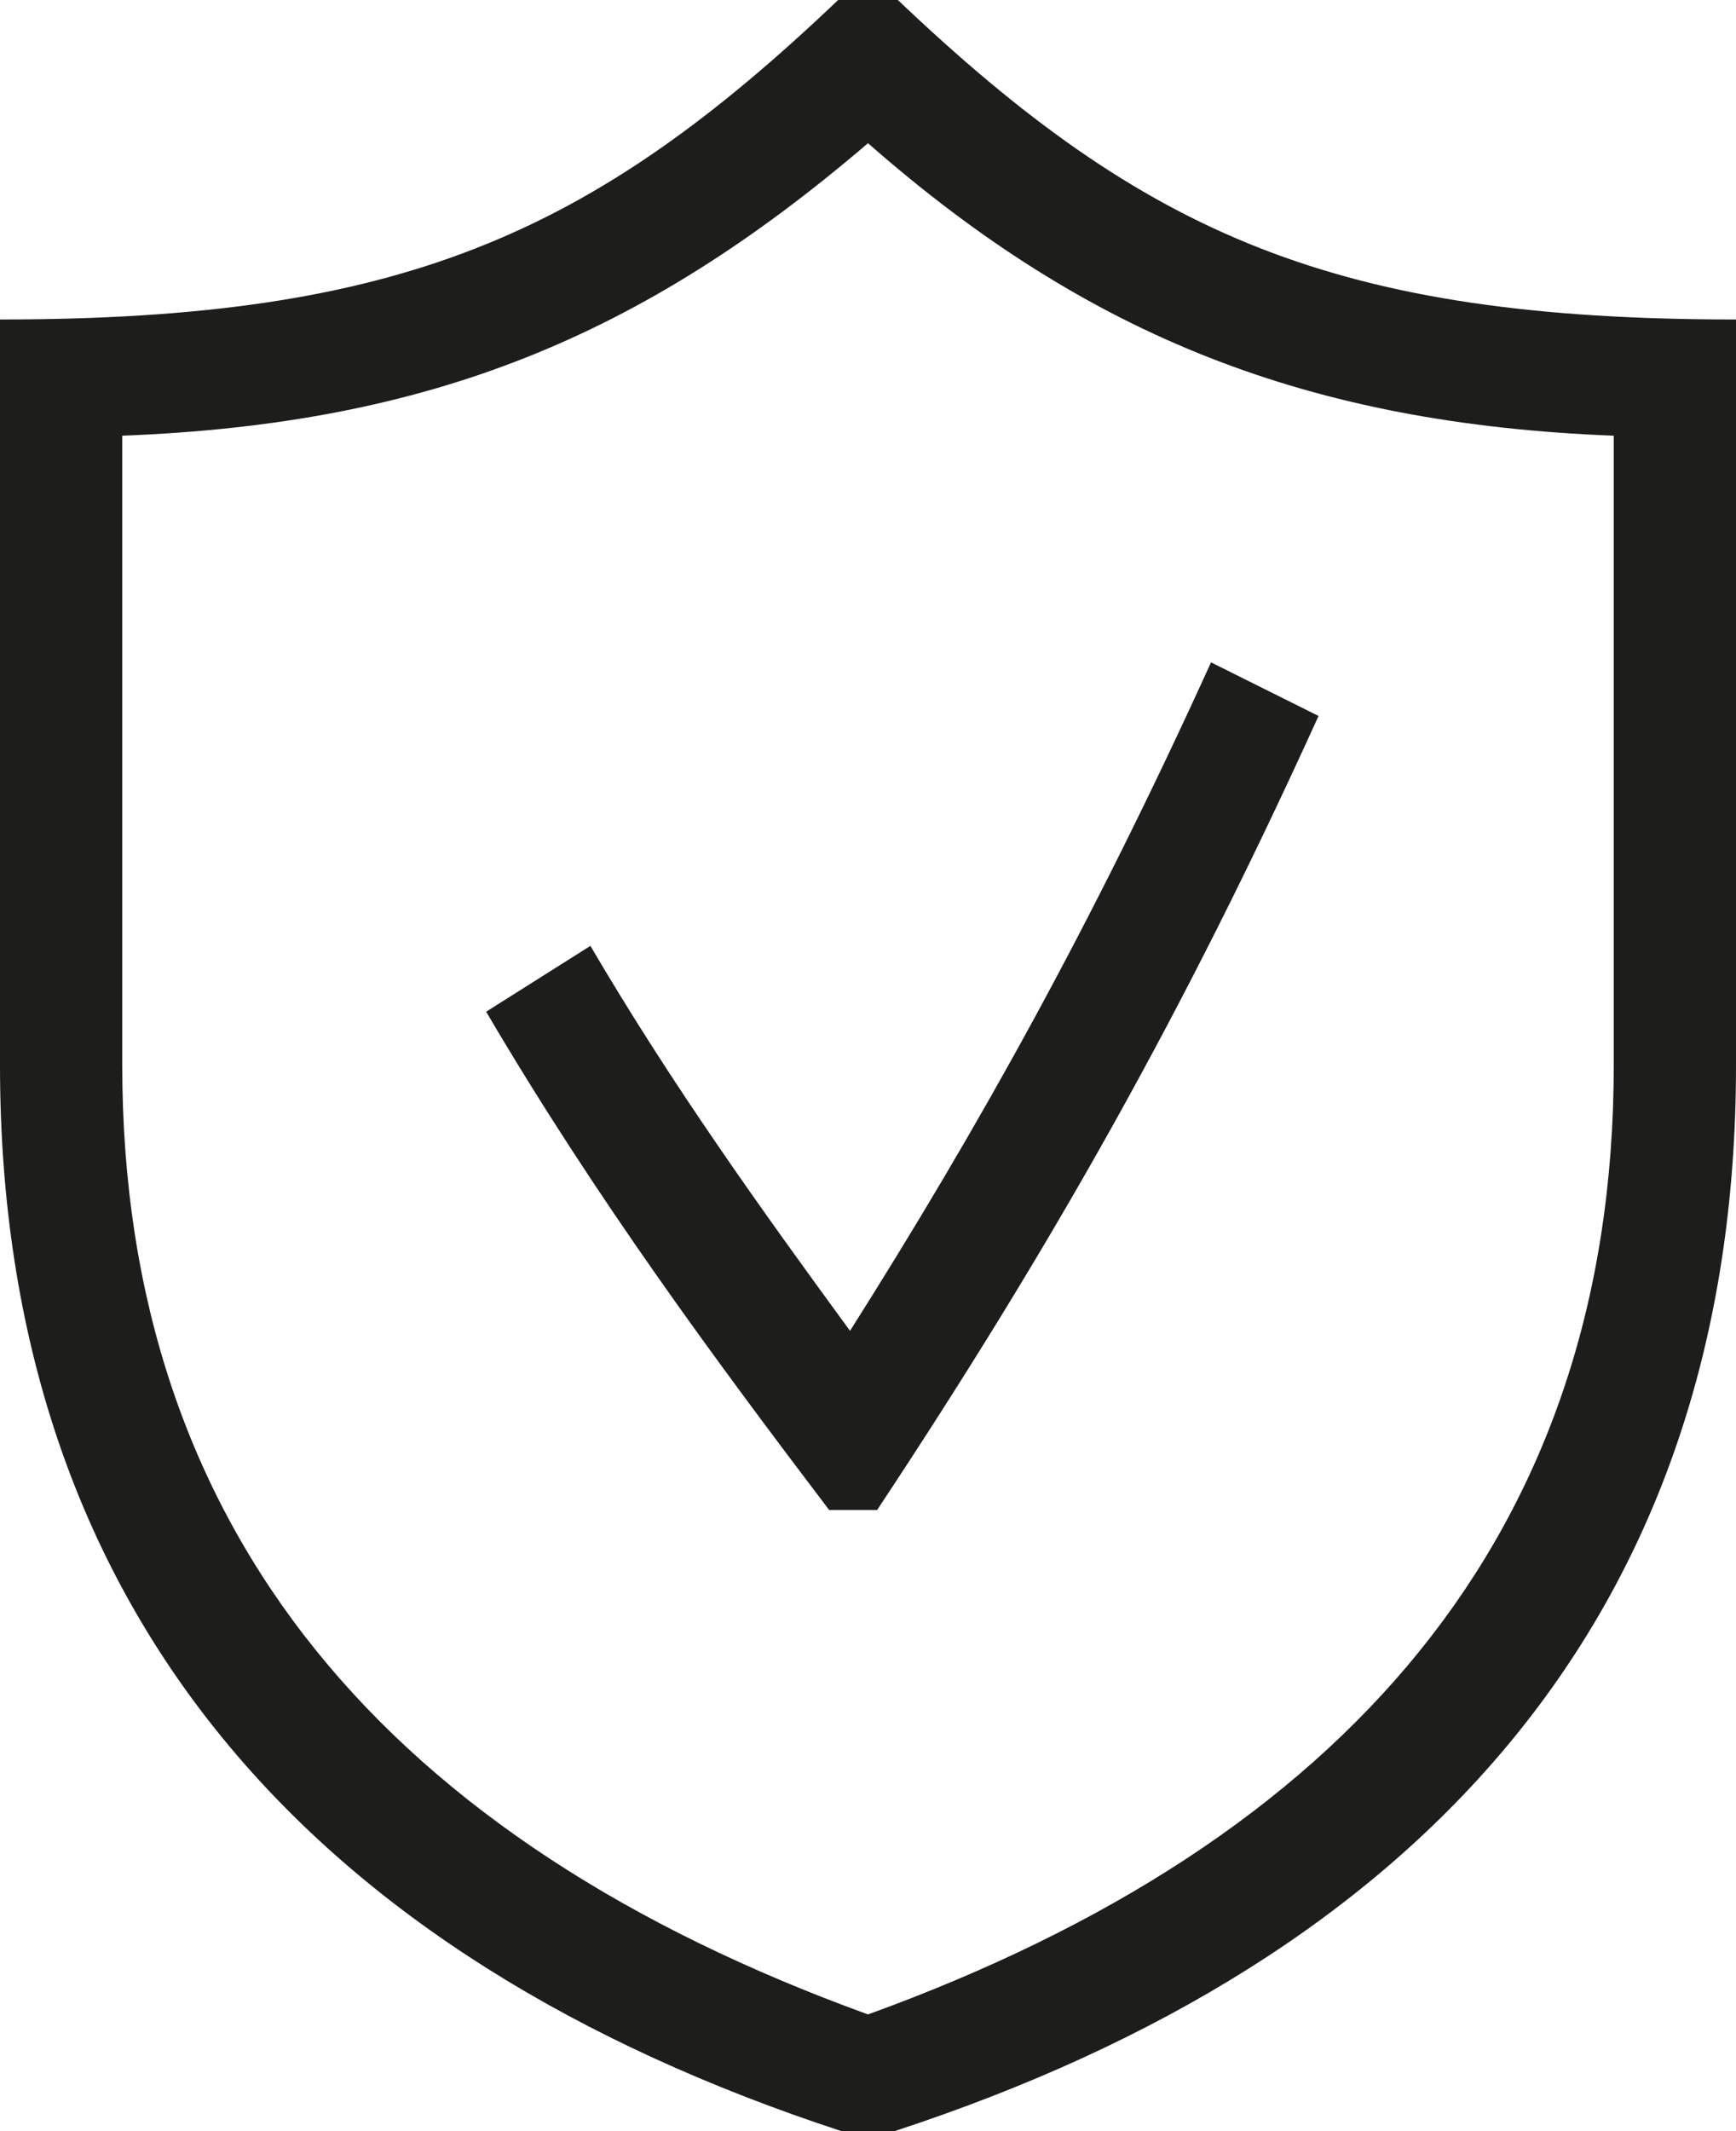 <?xml version="1.0" encoding="UTF-8"?>
<svg id="Calque_2" data-name="Calque 2" xmlns="http://www.w3.org/2000/svg" viewBox="0 0 48.28 59.23">
  <defs>
    <style>
      .cls-1 {
        fill: #1d1d1b;
      }
    </style>
  </defs>
  <g id="Calque_1-2" data-name="Calque 1">
    <path class="cls-1" d="M23.39,59.23C8.71,54.42,0,44.79,0,29.61V8.88c11.11,0,16.42-2.32,23.31-8.88h1.66c6.89,6.55,12.19,8.88,23.31,8.88v20.74c0,15.18-8.71,24.8-23.39,29.61h-1.49ZM24.14,55.99c13.27-4.81,20.74-13.35,20.74-26.38V12.11c-8.46-.33-14.6-2.74-20.74-8.13-6.3,5.39-12.19,7.8-20.74,8.13v17.5c0,13.02,7.47,21.57,20.74,26.38ZM24.39,41.97h-1.33c-3.15-4.15-6.47-8.63-9.54-13.85l2.9-1.83c2.24,3.82,4.73,7.3,7.22,10.7,3.57-5.64,6.72-11.28,10.04-18.58l2.99,1.49c-3.73,8.21-7.38,14.68-12.27,22.06Z"/>
  </g>
</svg>